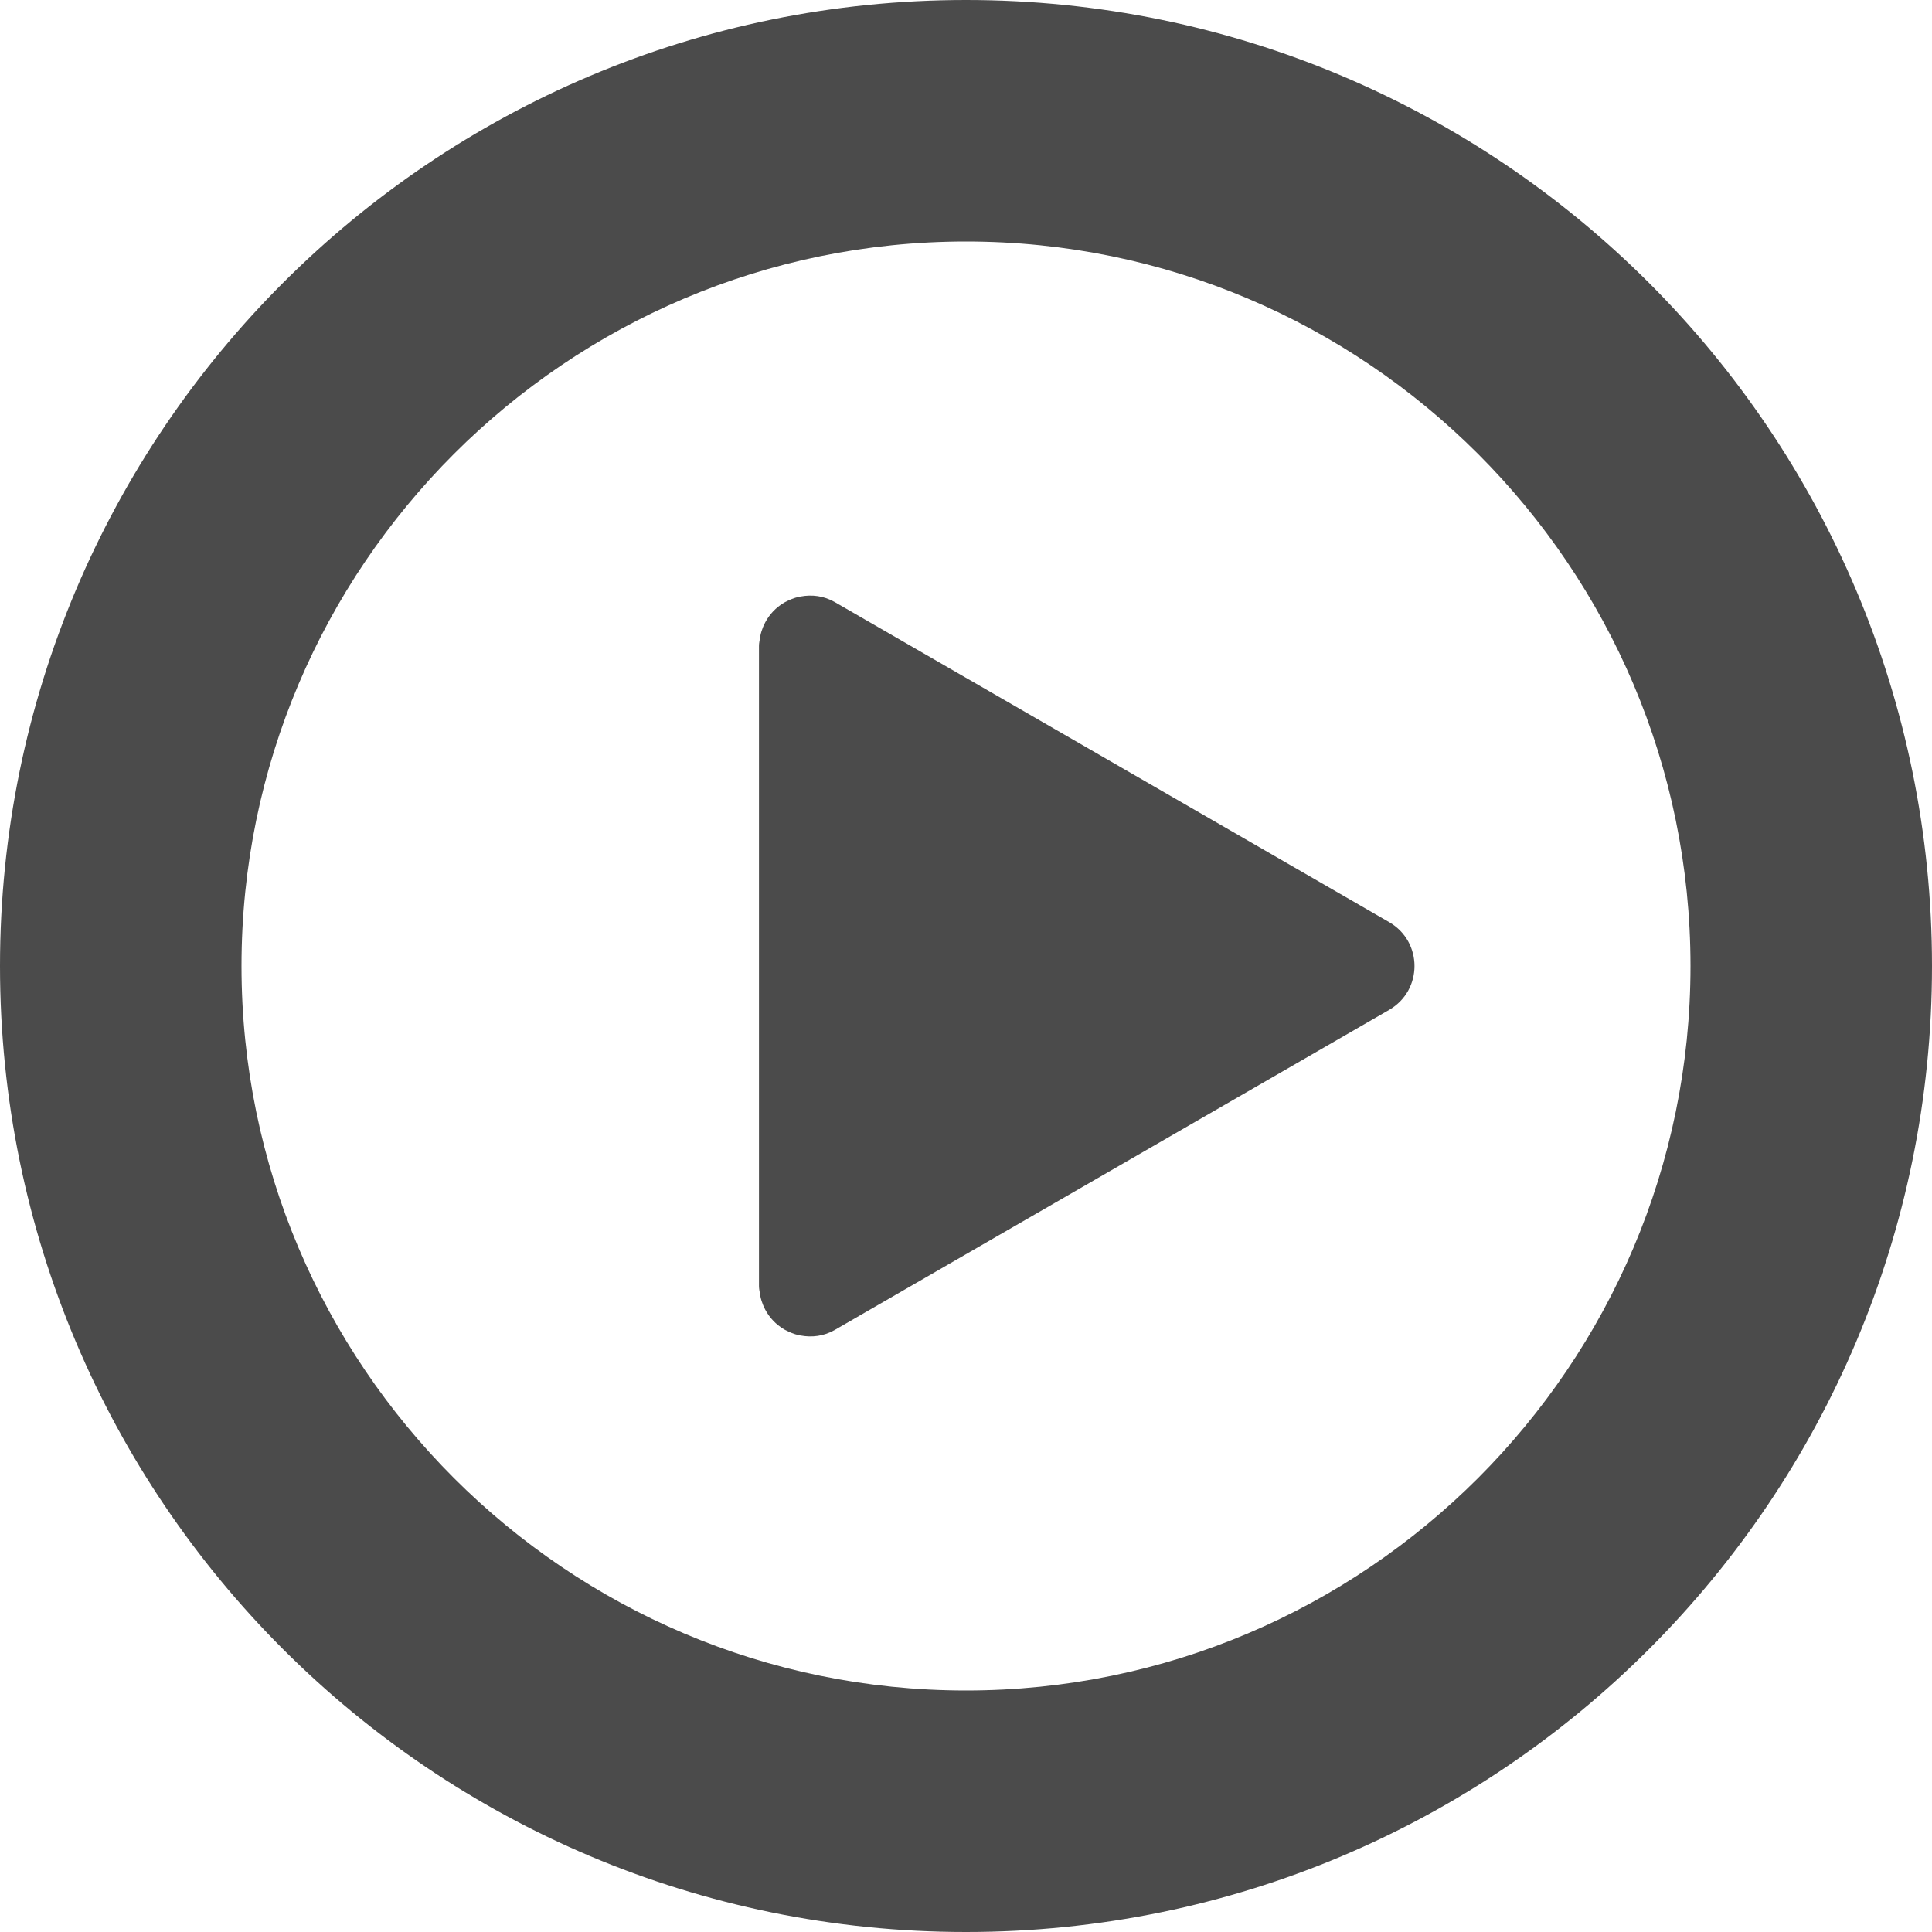 <!--?xml version="1.0" encoding="utf-8"?-->
<!-- Generator: Adobe Illustrator 18.1.1, SVG Export Plug-In . SVG Version: 6.00 Build 0)  -->

<svg version="1.1" id="_x31_0" xmlns="http://www.w3.org/2000/svg" xmlns:xlink="http://www.w3.org/1999/xlink" x="0px" y="0px" viewBox="0 0 512 512" style="width: 256px; height: 256px; opacity: 1;" xml:space="preserve">
<style type="text/css">
	.st0{fill:#374149;}
</style>
<g>
	<path class="st0" d="M368.149,244.383l-146.883-84.805c-2.953-1.707-6.133-2.047-9.09-1.496c-0.126,0.023-0.25,0.027-0.371,0.054
		c-0.715,0.152-1.394,0.379-2.07,0.645c-0.23,0.09-0.453,0.183-0.676,0.281c-0.66,0.305-1.297,0.633-1.902,1.035
		c-0.062,0.043-0.117,0.094-0.179,0.137c-2,1.379-3.59,3.282-4.606,5.578c-0.054,0.125-0.11,0.242-0.16,0.367
		c-0.294,0.726-0.535,1.465-0.699,2.258c-0.031,0.141-0.035,0.293-0.059,0.442c-0.133,0.762-0.316,1.504-0.316,2.32v169.606
		c0,0.812,0.183,1.554,0.316,2.32c0.024,0.145,0.028,0.297,0.059,0.438c0.164,0.793,0.406,1.535,0.703,2.262
		c0.05,0.122,0.102,0.238,0.152,0.359c1.019,2.305,2.617,4.211,4.625,5.59c0.055,0.039,0.102,0.086,0.16,0.125
		c0.61,0.406,1.246,0.734,1.918,1.039c0.214,0.102,0.434,0.191,0.656,0.278c0.68,0.269,1.363,0.496,2.082,0.648
		c0.117,0.027,0.242,0.031,0.363,0.054c2.961,0.551,6.137,0.215,9.094-1.492l146.883-84.805
		C377.094,262.457,377.094,249.547,368.149,244.383z" style="fill: rgb(75, 75, 75);"></path>
	<path class="st0" d="M256,0C114.614,0,0,114.617,0,256c0,141.386,114.614,256,256,256c141.383,0,256-114.614,256-256
		C512,114.617,397.383,0,256,0z M256,448c-105.871,0-192-86.129-192-192c0-105.867,86.129-192,192-192c105.867,0,192,86.133,192,192
		C448,361.871,361.867,448,256,448z" style="fill: rgb(75, 75, 75);"></path>
</g>
</svg>
